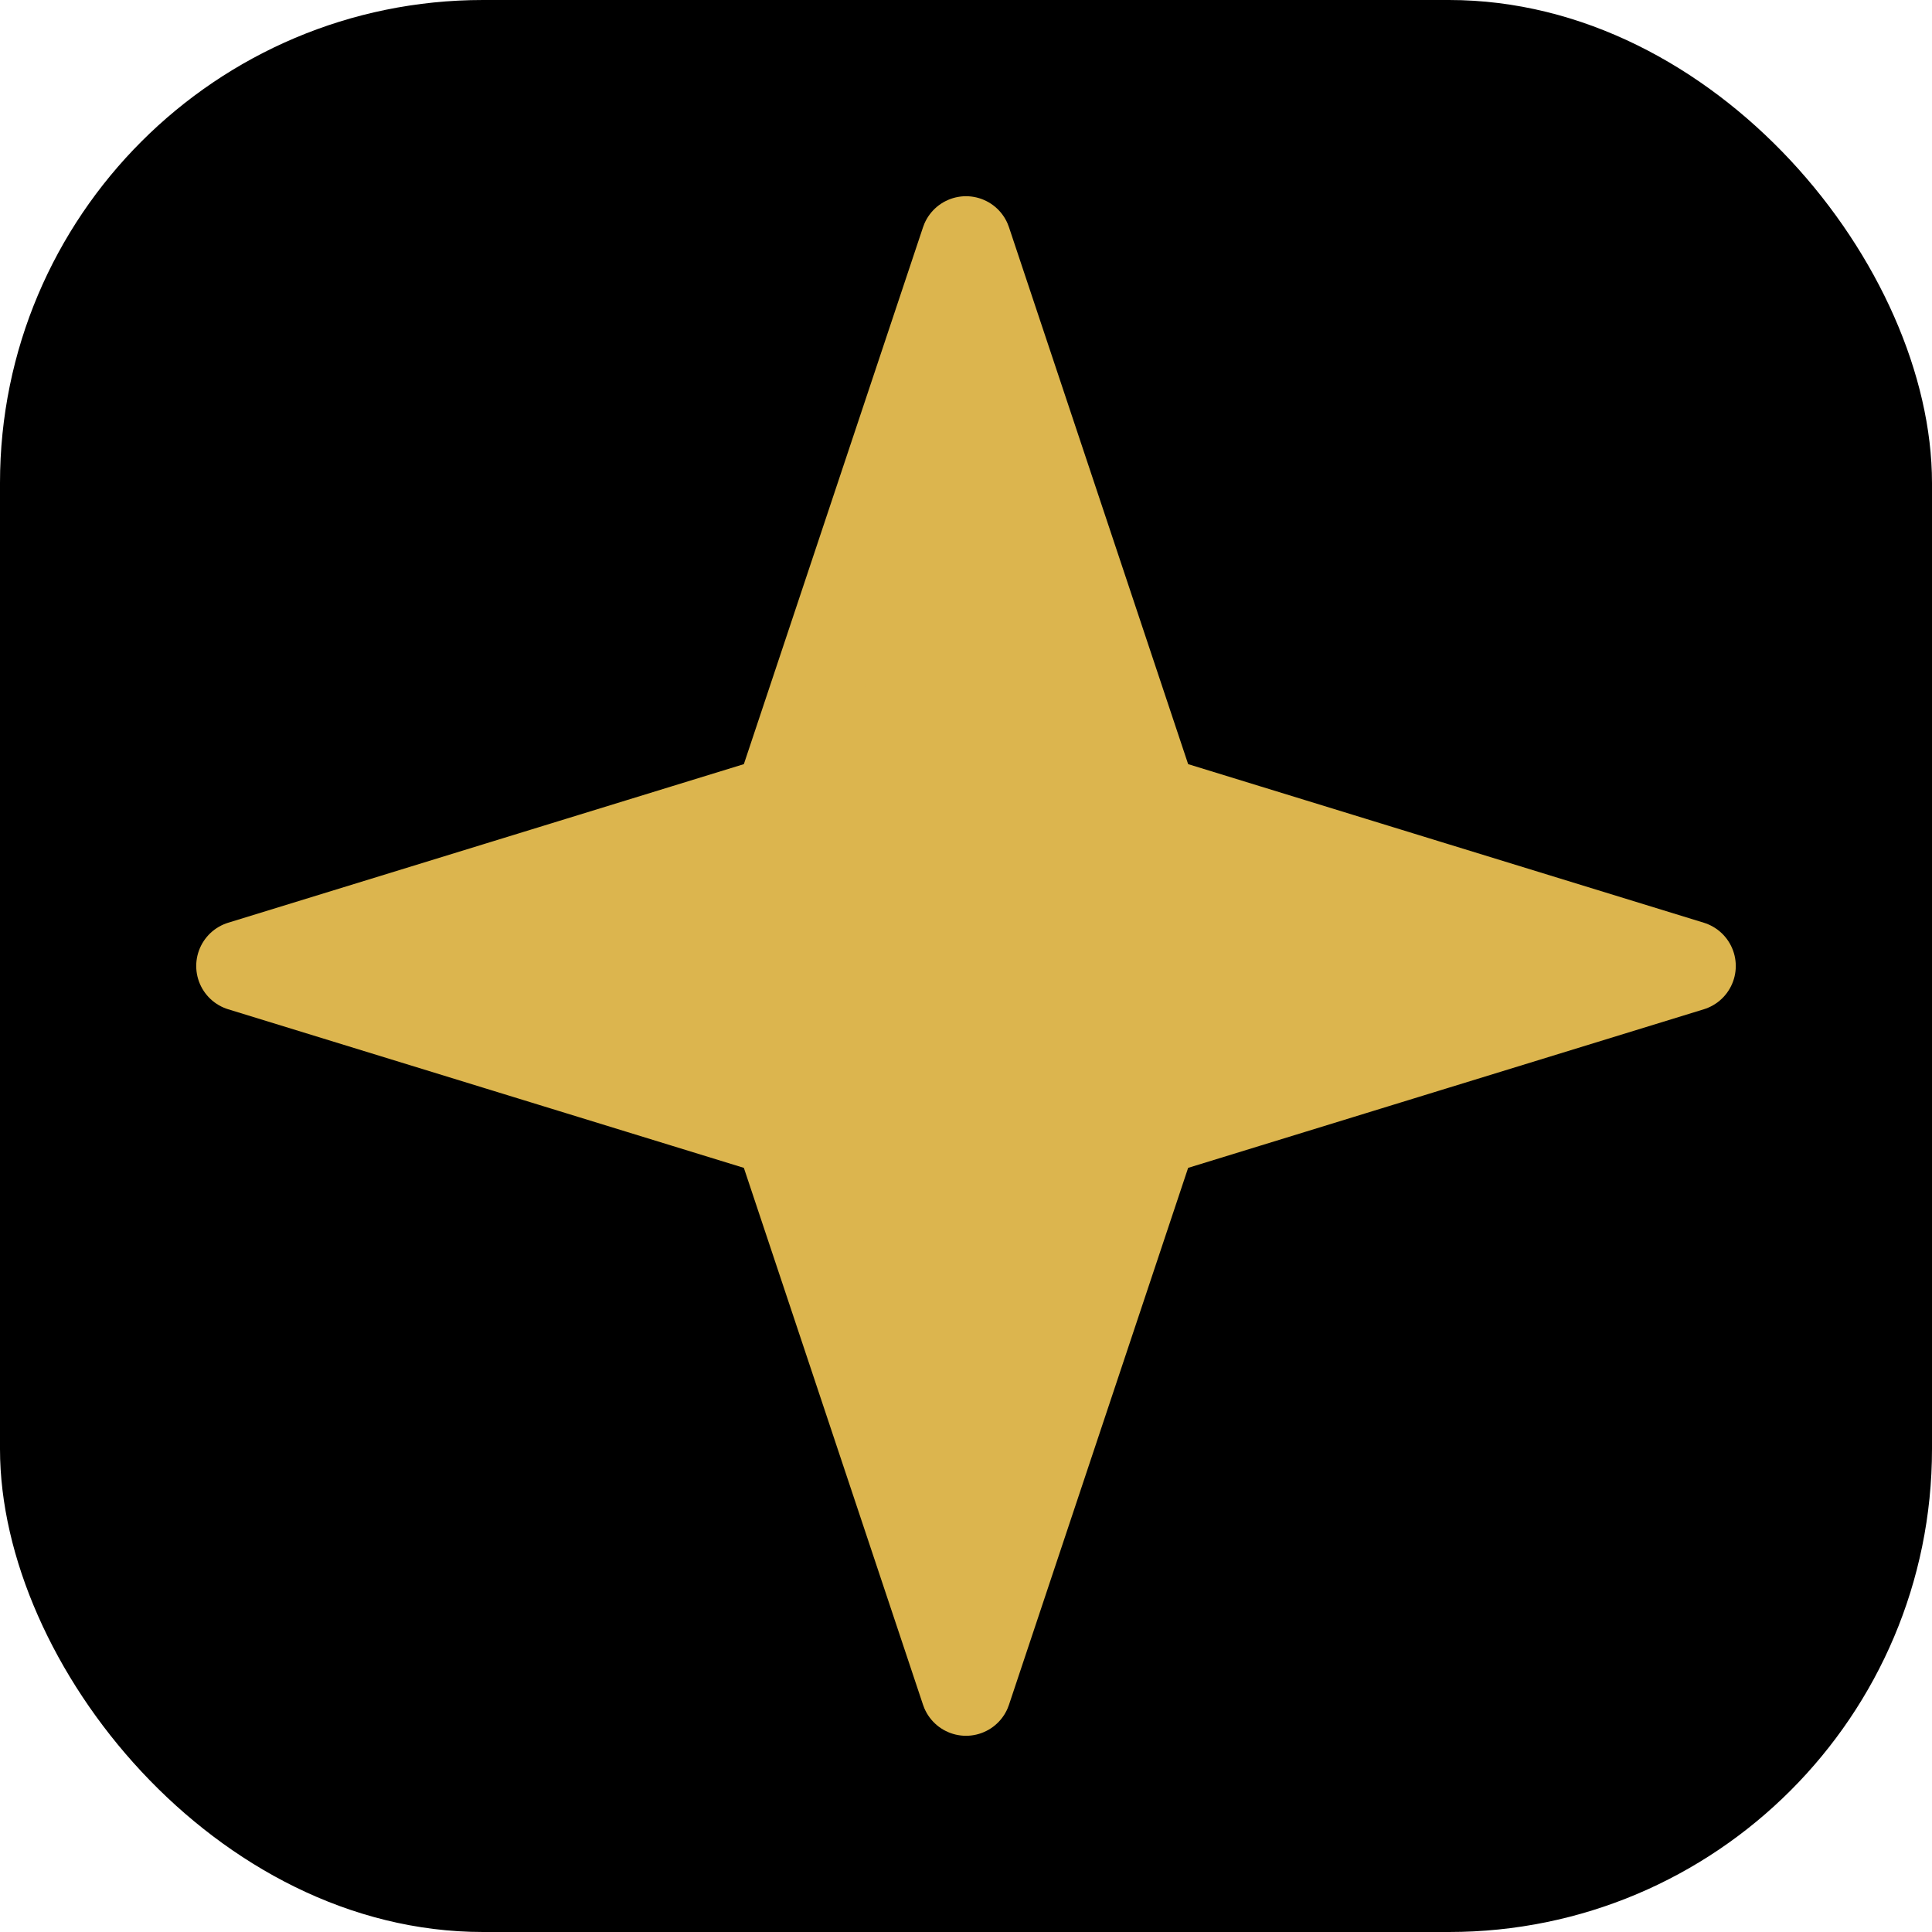 <?xml version="1.0" encoding="UTF-8"?>
<svg width="32" height="32" viewBox="0 0 32 32" fill="none" xmlns="http://www.w3.org/2000/svg">
  <rect width="32" height="32" rx="8" fill="#000000"/>
  <path d="M16 4l3.09 9.26L28 16l-8.91 2.74L16 28l-3.09-9.26L4 16l8.91-2.74L16 4z" fill="#DCB54E" stroke="#DCB54E" stroke-width="1.5" stroke-linecap="round" stroke-linejoin="round"/>
</svg>